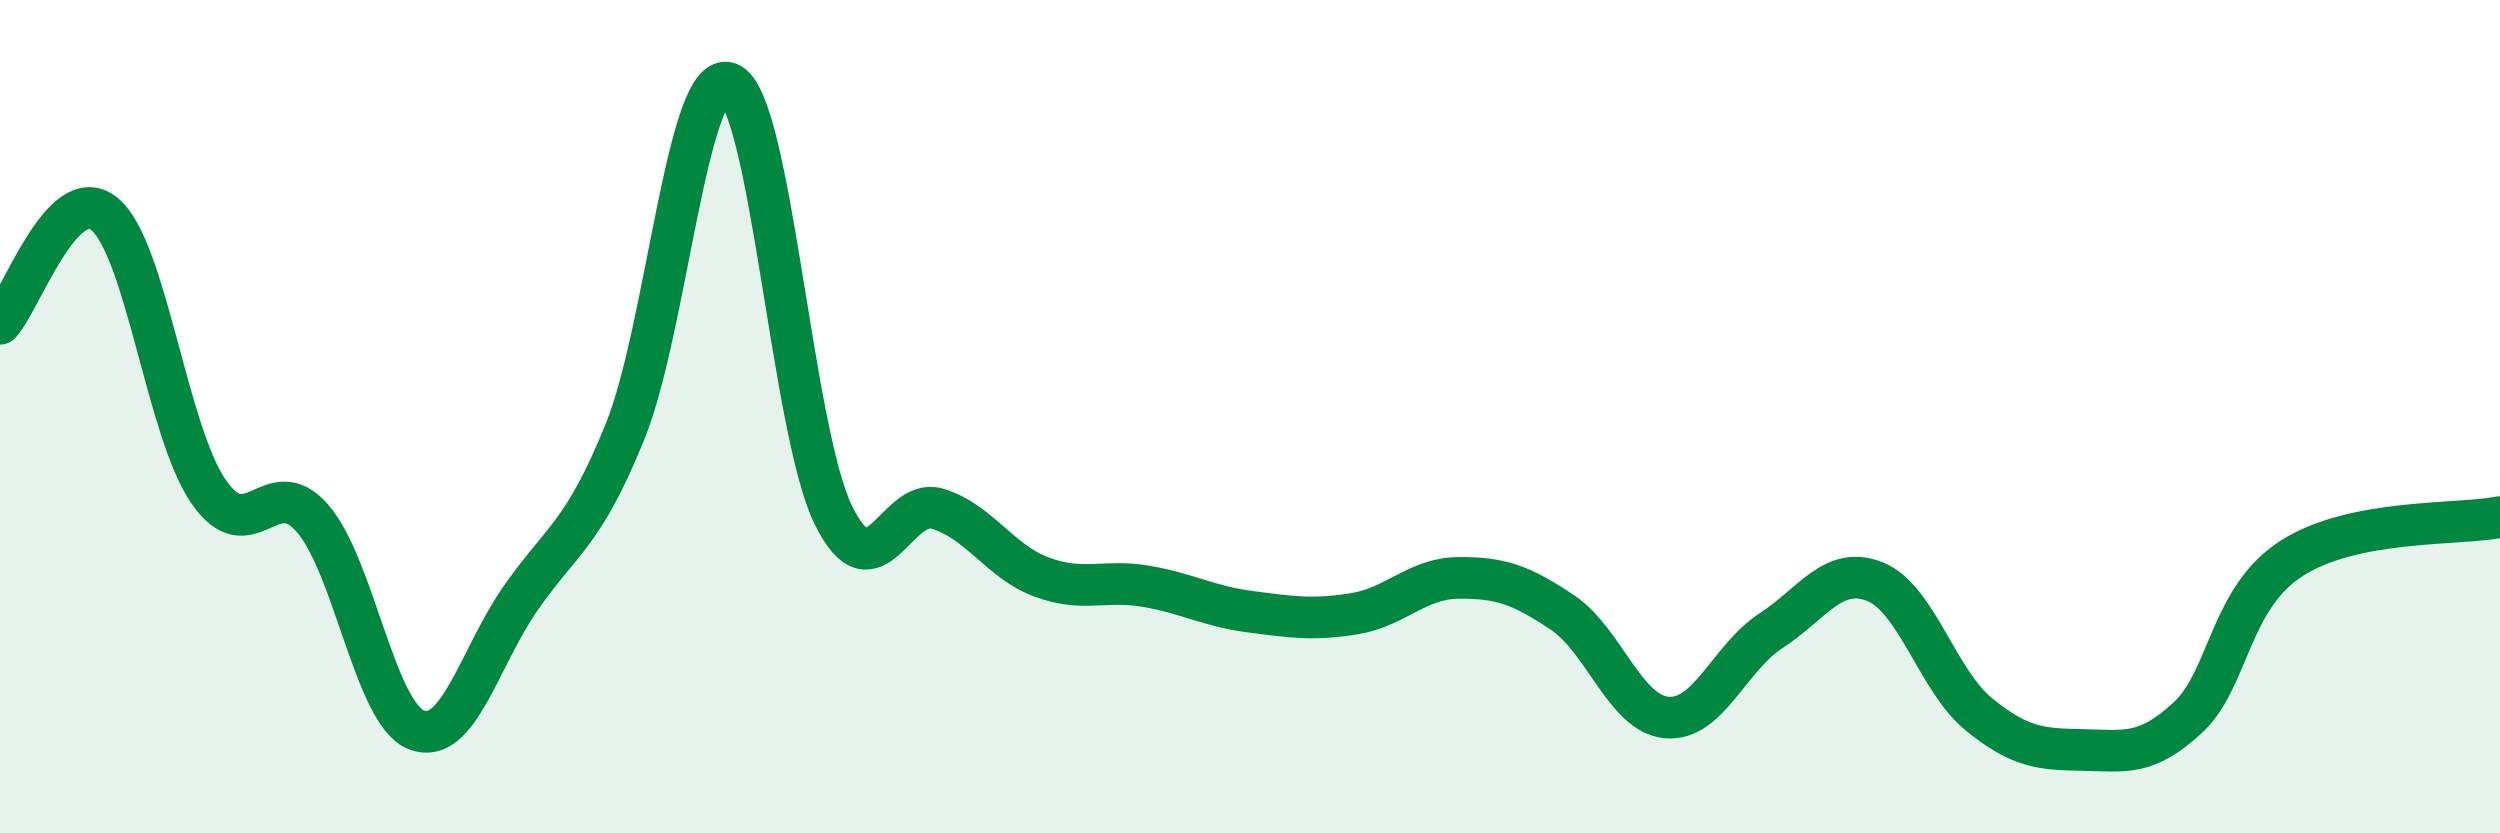 
    <svg width="60" height="20" viewBox="0 0 60 20" xmlns="http://www.w3.org/2000/svg">
      <path
        d="M 0,7.77 C 0.5,7.24 1.5,4.33 2.5,5.13 C 3.5,5.93 4,10.33 5,11.79 C 6,13.25 6.5,11.29 7.5,12.44 C 8.5,13.59 9,17.14 10,17.52 C 11,17.9 11.5,15.78 12.5,14.35 C 13.5,12.92 14,12.83 15,10.36 C 16,7.89 16.5,1.6 17.5,2 C 18.5,2.4 19,10.32 20,12.36 C 21,14.4 21.5,11.91 22.5,12.21 C 23.5,12.51 24,13.48 25,13.85 C 26,14.22 26.5,13.9 27.5,14.07 C 28.5,14.24 29,14.55 30,14.68 C 31,14.81 31.5,14.89 32.5,14.73 C 33.5,14.57 34,13.88 35,13.87 C 36,13.86 36.5,14.03 37.5,14.7 C 38.5,15.37 39,17.13 40,17.22 C 41,17.31 41.5,15.79 42.5,15.14 C 43.5,14.49 44,13.56 45,13.96 C 46,14.36 46.5,16.34 47.5,17.15 C 48.5,17.96 49,17.98 50,18 C 51,18.02 51.5,18.15 52.5,17.23 C 53.5,16.31 53.5,14.36 55,13.4 C 56.5,12.44 59,12.61 60,12.41L60 20L0 20Z"
        fill="#008740"
        opacity="0.1"
        stroke-linecap="round"
        stroke-linejoin="round"
      />
      <path
        d="M 0,7.77 C 0.5,7.24 1.5,4.33 2.5,5.13 C 3.5,5.93 4,10.33 5,11.79 C 6,13.25 6.5,11.29 7.5,12.44 C 8.5,13.59 9,17.14 10,17.52 C 11,17.9 11.5,15.78 12.5,14.35 C 13.5,12.92 14,12.83 15,10.36 C 16,7.89 16.5,1.6 17.5,2 C 18.5,2.4 19,10.32 20,12.36 C 21,14.4 21.5,11.91 22.5,12.21 C 23.5,12.51 24,13.48 25,13.85 C 26,14.22 26.5,13.9 27.5,14.07 C 28.5,14.24 29,14.55 30,14.68 C 31,14.81 31.5,14.89 32.5,14.73 C 33.5,14.57 34,13.88 35,13.87 C 36,13.86 36.5,14.03 37.5,14.7 C 38.5,15.37 39,17.13 40,17.22 C 41,17.31 41.5,15.79 42.5,15.14 C 43.5,14.49 44,13.56 45,13.96 C 46,14.36 46.5,16.34 47.5,17.15 C 48.5,17.96 49,17.98 50,18 C 51,18.02 51.5,18.15 52.5,17.23 C 53.5,16.31 53.5,14.36 55,13.4 C 56.5,12.44 59,12.61 60,12.41"
        stroke="#008740"
        stroke-width="1"
        fill="none"
        stroke-linecap="round"
        stroke-linejoin="round"
      />
    </svg>
  
